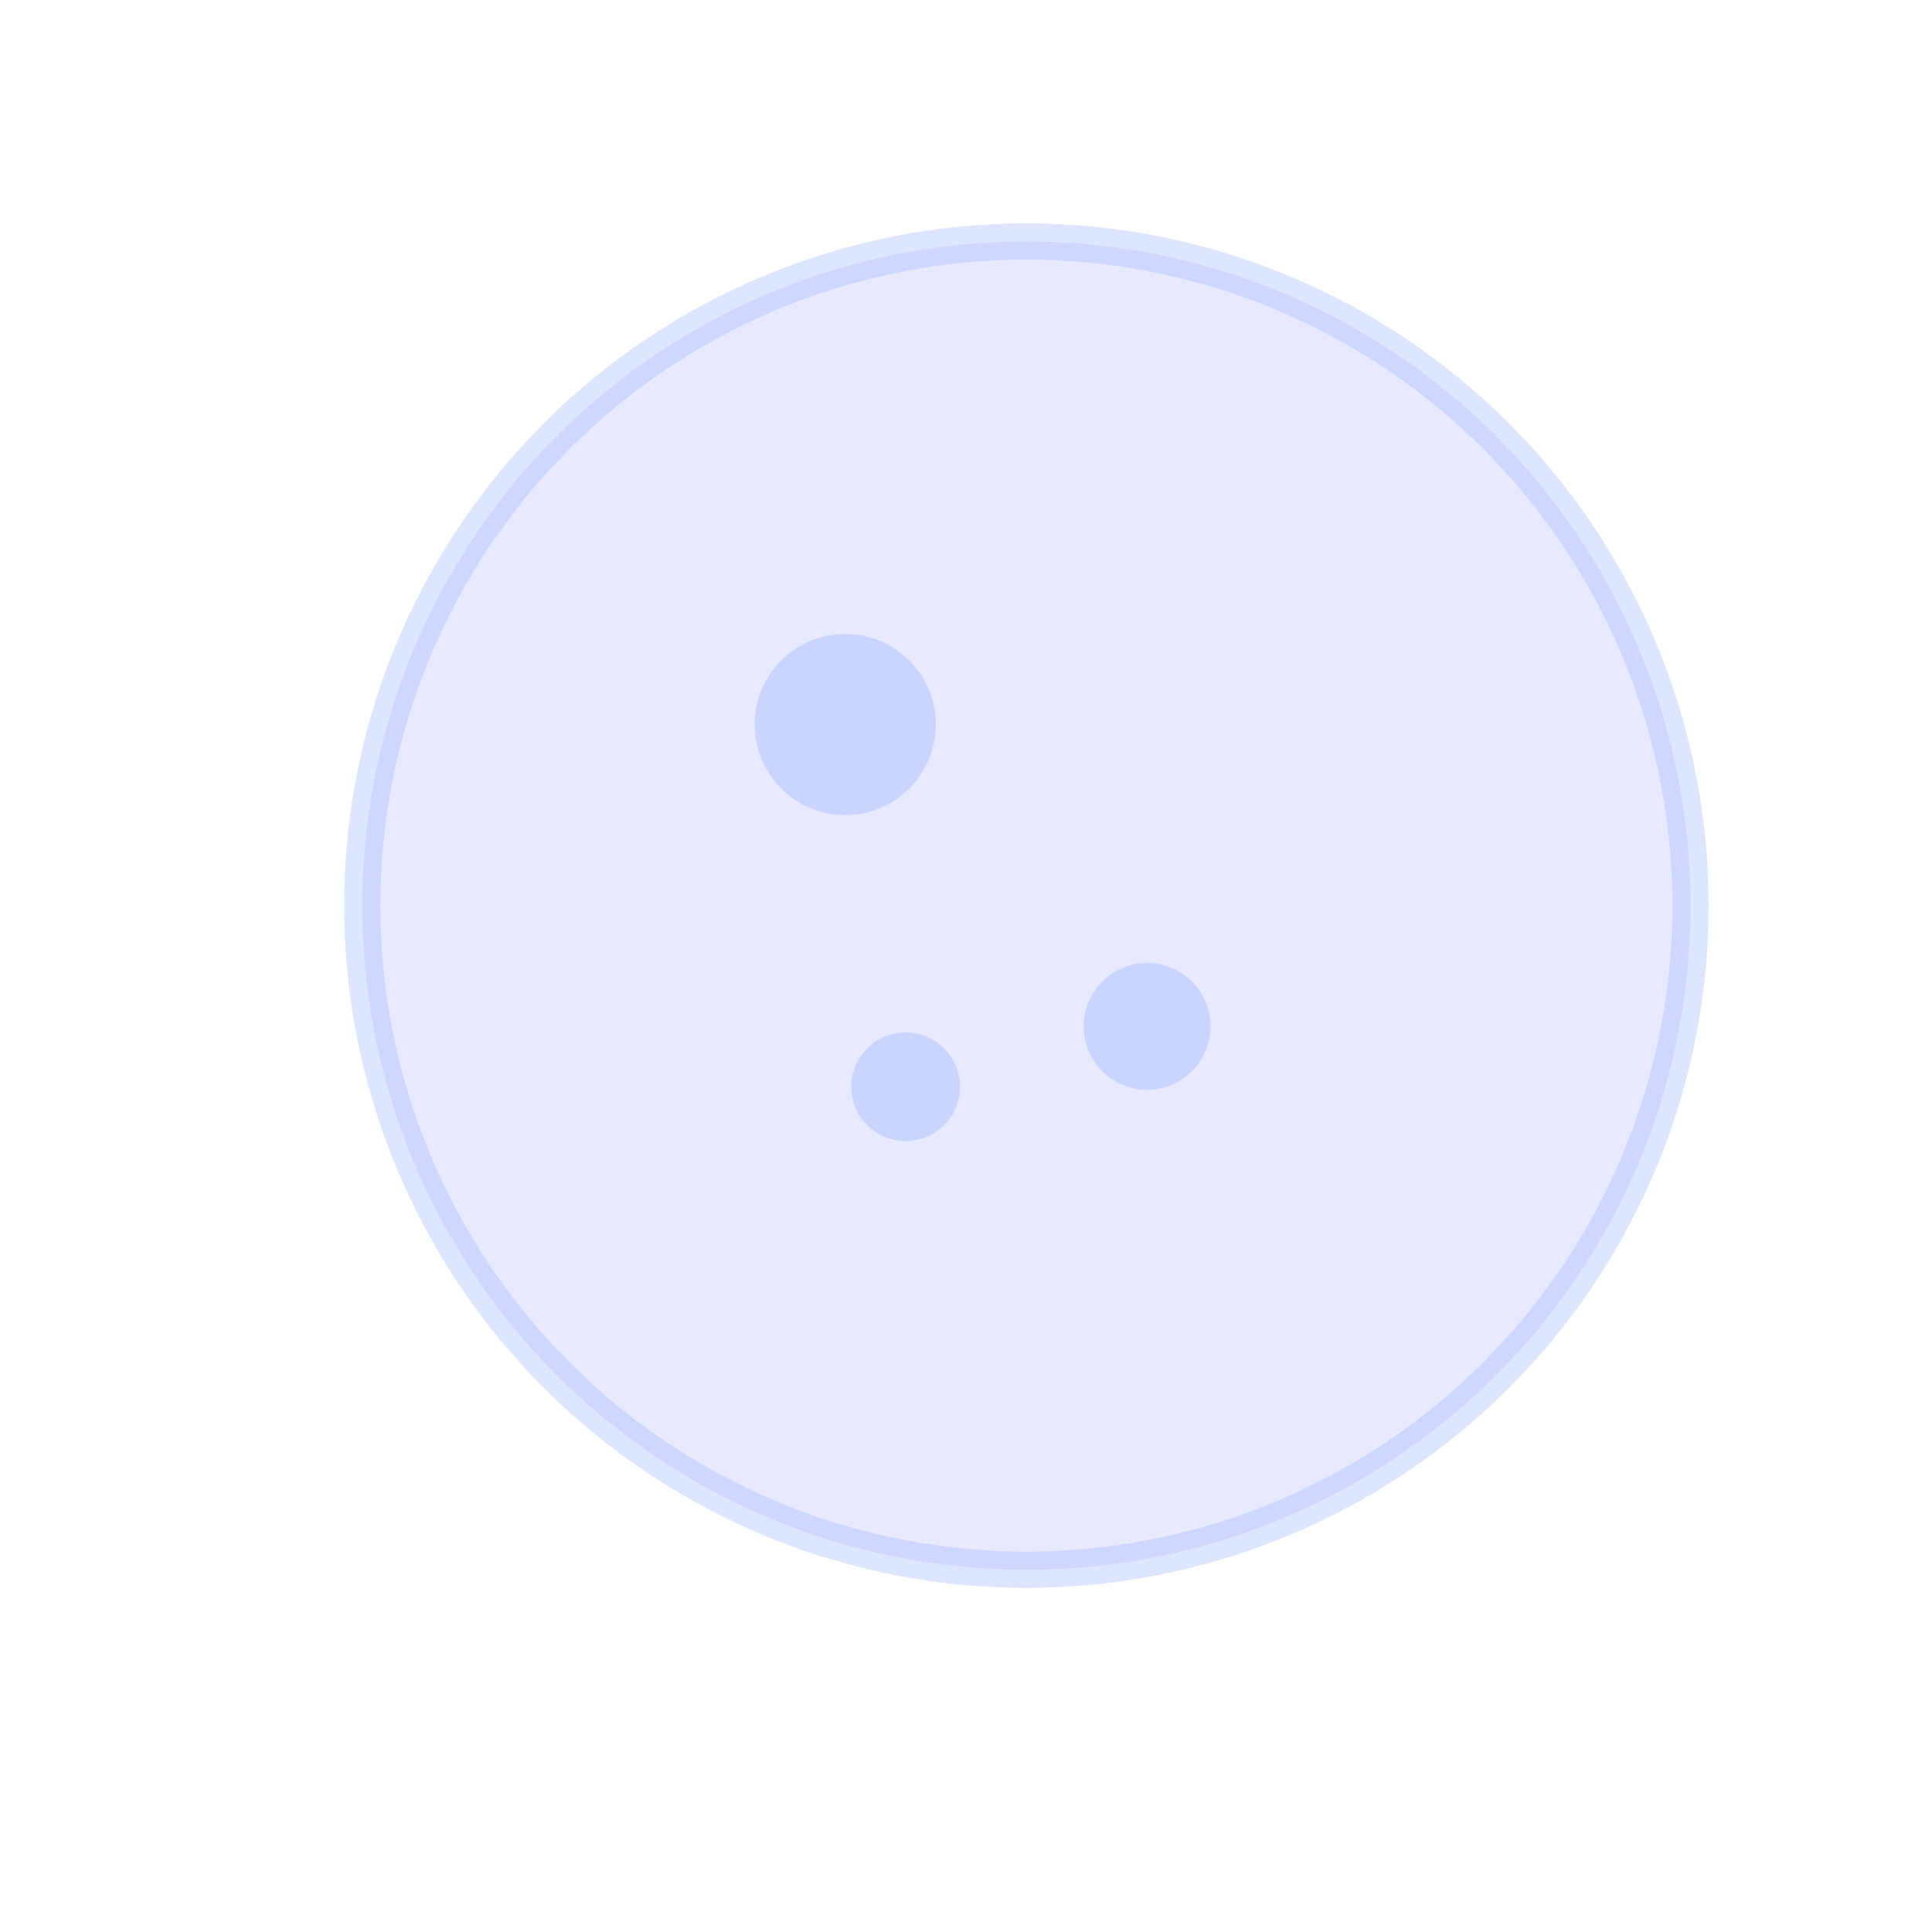 <!-- /assets/favicon.svg -->
<svg xmlns="http://www.w3.org/2000/svg" width="32" height="32" viewBox="0 0 64 64" aria-hidden="true">
  <defs>
    <!-- Cut a crescent from two circles -->
    <mask id="cut">
      <rect width="64" height="64" fill="#000"></rect>
      <!-- main moon disk -->
      <circle cx="34" cy="30" r="22" fill="#fff"></circle>
      <!-- subtracting circle to form crescent -->
      <circle cx="46" cy="24" r="22" fill="#000"></circle>
    </mask>
  </defs>

  <!-- Transparent background -->
  <rect width="64" height="64" fill="none"></rect>

  <!-- Crescent body -->
  <g mask="url(#cut)">
    <!-- Fill matches your site’s light text color -->
    <circle cx="34" cy="30" r="22" fill="#e7e9ff"></circle>
    <!-- Subtle outline so it shows on light tabs -->
    <circle cx="34" cy="30" r="22" fill="none" stroke="#9fb4ff" stroke-opacity=".35" stroke-width="1.2"></circle>

    <!-- Tiny craters, low opacity accent -->
    <g opacity=".28">
      <circle cx="28" cy="24" r="3" fill="#7aa2ff"></circle>
      <circle cx="38" cy="34" r="2.1" fill="#7aa2ff"></circle>
      <circle cx="30" cy="36" r="1.8" fill="#7aa2ff"></circle>
    </g>
  </g>
</svg>
